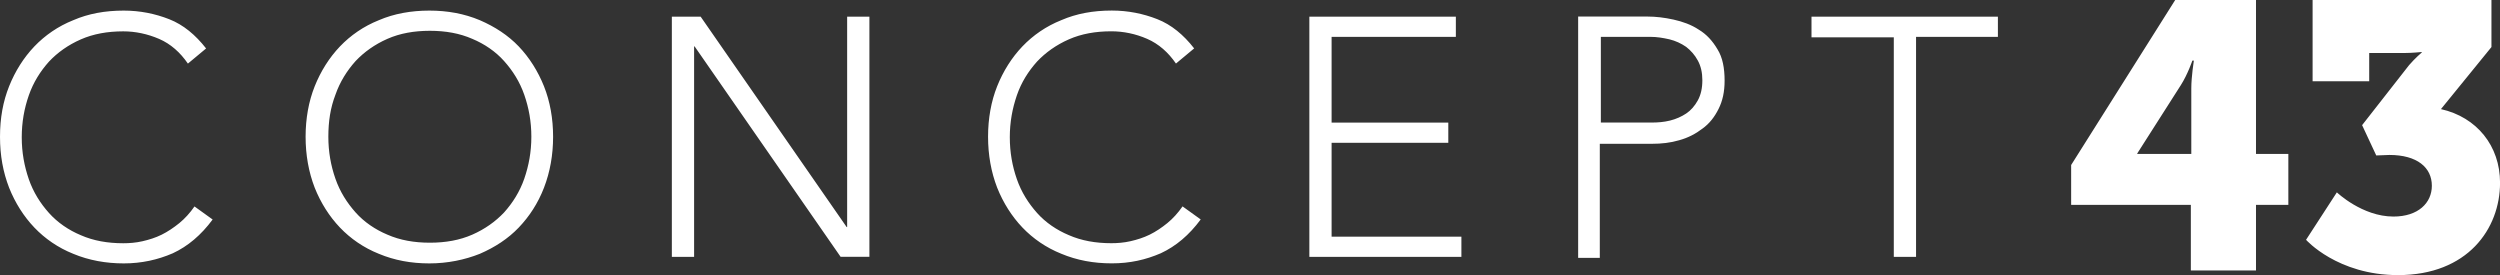 <svg xmlns="http://www.w3.org/2000/svg" id="Layer_1" viewBox="0 0 500 55"><rect x="0" y="0" width="500" height="55" fill="#333333" stroke="none"/><defs><style>      .st0 {        fill: #fff;      }    </style></defs><path class="st0" d="M42.53,43.9c-2.32,3.13-4.95,5.35-7.98,6.76-3.03,1.31-6.26,2.02-9.8,2.02s-6.97-.61-10.1-1.92c-3.03-1.21-5.66-3.03-7.78-5.25-2.12-2.22-3.84-4.94-5.05-7.97-1.21-3.13-1.82-6.46-1.82-10.19s.61-7.06,1.82-10.09,2.93-5.75,5.05-7.97c2.12-2.22,4.75-4.04,7.78-5.25,3.03-1.31,6.36-1.92,10.1-1.92,3.23,0,6.26.61,9.09,1.72,2.83,1.11,5.25,3.13,7.38,5.85l-3.64,3.03c-1.52-2.22-3.44-3.94-5.76-4.94s-4.75-1.51-7.17-1.51c-3.13,0-5.96.5-8.49,1.61s-4.65,2.62-6.36,4.44c-1.72,1.92-3.13,4.14-4.04,6.76-.91,2.62-1.41,5.35-1.41,8.38s.51,5.75,1.41,8.38c.91,2.62,2.32,4.84,4.04,6.76s3.94,3.43,6.36,4.44c2.53,1.11,5.35,1.61,8.49,1.61,1.21,0,2.53-.1,3.84-.4,1.31-.3,2.63-.71,3.84-1.31s2.42-1.41,3.54-2.32c1.11-.91,2.12-2.02,3.03-3.33l3.64,2.62ZM62.94,37.54c1.21,3.03,2.93,5.75,5.05,7.97s4.75,4.04,7.78,5.25c3.13,1.31,6.47,1.92,10.1,1.92s7.07-.71,10.1-1.92c3.03-1.31,5.66-3.03,7.78-5.25s3.84-4.84,5.05-7.97c1.21-3.13,1.82-6.56,1.82-10.19s-.61-7.06-1.82-10.09-2.93-5.75-5.05-7.97-4.75-3.94-7.78-5.25c-3.13-1.31-6.47-1.92-10.1-1.92s-7.07.61-10.1,1.92c-3.03,1.21-5.66,3.03-7.78,5.25s-3.84,4.94-5.05,7.97c-1.21,3.03-1.82,6.46-1.82,10.09s.61,7.06,1.82,10.19ZM67.08,18.97c.91-2.62,2.32-4.84,4.04-6.76,1.72-1.82,3.84-3.33,6.36-4.44s5.35-1.61,8.49-1.61,5.96.5,8.49,1.61c2.42,1.01,4.65,2.52,6.36,4.44,1.72,1.92,3.13,4.14,4.04,6.76.91,2.62,1.41,5.35,1.41,8.38s-.51,5.75-1.41,8.38c-.91,2.62-2.32,4.84-4.04,6.76-1.72,1.82-3.84,3.33-6.36,4.44-2.53,1.11-5.35,1.61-8.49,1.61s-5.96-.5-8.49-1.61c-2.42-1.01-4.65-2.52-6.36-4.44s-3.13-4.14-4.04-6.76-1.41-5.35-1.41-8.38.4-5.75,1.41-8.38ZM134.37,51.37h4.45V9.28h.1l29.2,42.08h5.76V3.33h-4.45v42.08h-.1L140.13,3.33h-5.76v48.04ZM236.51,41.28c-.91,1.31-1.92,2.42-3.03,3.33-1.11.91-2.32,1.72-3.54,2.32s-2.53,1.01-3.84,1.31c-1.31.3-2.63.4-3.84.4-3.13,0-5.96-.5-8.49-1.61-2.42-1.01-4.65-2.52-6.36-4.44s-3.13-4.14-4.04-6.76-1.41-5.35-1.41-8.38.51-5.75,1.41-8.38,2.32-4.84,4.04-6.76c1.72-1.82,3.84-3.33,6.36-4.44s5.35-1.61,8.49-1.61c2.42,0,4.85.5,7.17,1.51s4.24,2.72,5.76,4.94l3.64-3.03c-2.12-2.72-4.55-4.74-7.38-5.85-2.83-1.11-5.86-1.72-9.09-1.72-3.74,0-7.07.61-10.1,1.92-3.03,1.21-5.66,3.03-7.78,5.25s-3.84,4.94-5.05,7.97-1.82,6.46-1.82,10.09.61,7.06,1.82,10.19c1.21,3.03,2.93,5.75,5.05,7.97,2.12,2.22,4.75,4.04,7.78,5.25,3.13,1.31,6.47,1.92,10.1,1.92s6.77-.71,9.8-2.02c3.03-1.41,5.66-3.63,7.98-6.76l-3.64-2.62ZM261.87,51.37h30.41v-4.04h-25.96v-18.77h23.34v-4.04h-23.34V7.37h24.85V3.33h-29.3v48.04ZM315.62,51.57h4.34v-22.81h10.41c1.92,0,3.74-.2,5.46-.71,1.82-.5,3.33-1.31,4.65-2.32,1.41-1.01,2.42-2.32,3.23-3.94.81-1.61,1.21-3.43,1.21-5.65,0-2.52-.4-4.64-1.41-6.26-1.01-1.72-2.22-3.03-3.74-3.94-1.52-1.01-3.23-1.61-5.05-2.02-1.82-.4-3.54-.61-5.25-.61h-13.84v48.24ZM320.17,24.52V7.37h9.9c1.31,0,2.53.2,3.84.5,1.21.3,2.32.81,3.33,1.51.91.71,1.72,1.61,2.32,2.72.61,1.11.91,2.42.91,3.94,0,1.61-.3,2.93-.91,4.04-.61,1.11-1.41,2.02-2.32,2.62-.91.61-2.02,1.11-3.23,1.41s-2.42.4-3.74.4h-10.2.1ZM378.76,7.47v43.9h4.45V7.37h16.37V3.33h-37.28v4.14h16.47ZM414.23,40.97h23.94v13.12h13.03v-13.12h6.47v-10.19h-6.47V0h-16.16l-20.81,33v7.97ZM436.15,17.06c1.41-2.22,2.32-4.94,2.32-4.94h.3s-.51,3.23-.51,5.55v13.12h-10.81v-.1l8.69-13.62ZM462.52,0v16.25h11.32v-5.65h7.07c1.52,0,3.44-.2,3.44-.2v.1s-1.31,1.11-2.53,2.52l-9.4,12.01,2.83,6.06c.91,0,1.82-.1,2.63-.1,5.56,0,8.49,2.52,8.49,6.16,0,3.43-2.73,6.16-7.68,6.16-6.26,0-11.32-4.84-11.32-4.84l-6.16,9.49s6.26,7.06,18.39,7.06c13.94,0,20.41-9.28,20.41-18.47,0-7.37-4.65-13.12-11.82-14.73l10.1-12.41V0h-35.76Z"></path></svg>
